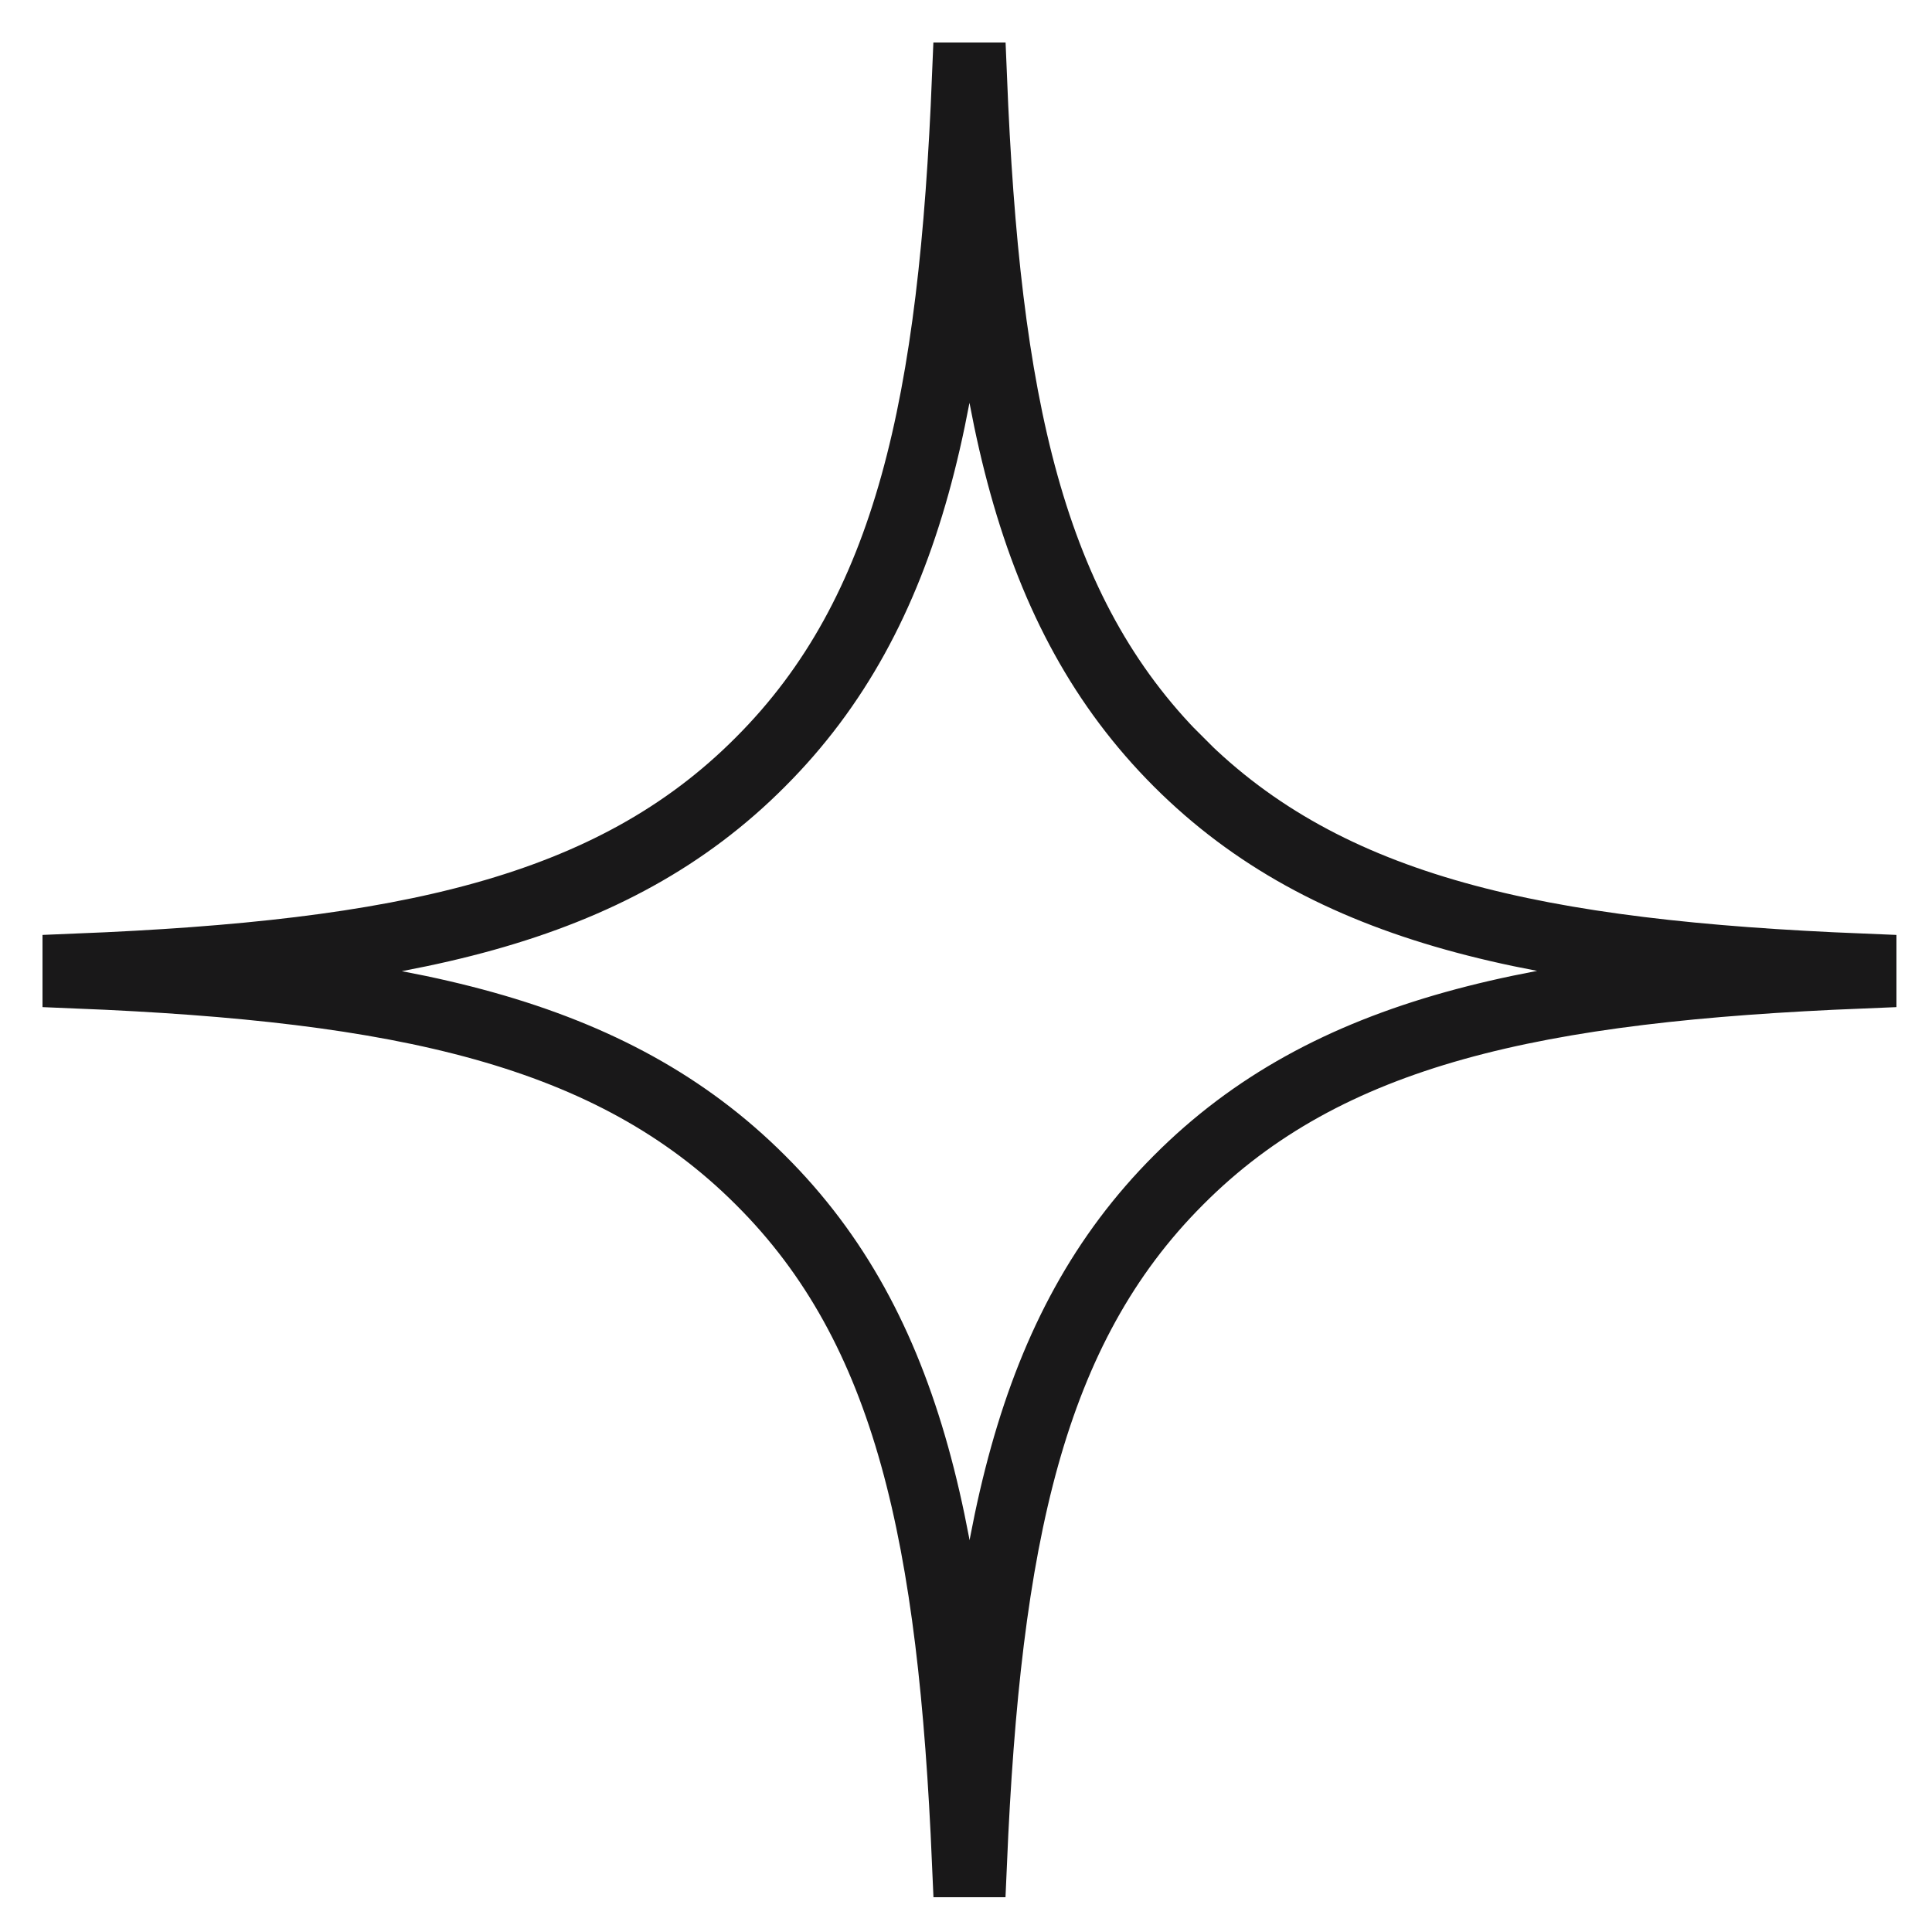 <svg width="24" height="24" viewBox="0 0 25 25" fill="none" xmlns="http://www.w3.org/2000/svg">
  <path d="M15.25 9.86C13.31 7.92 12.75 5.19 12.58 1H12.51C12.34 5.19 11.78 7.92 9.84 9.86C7.91 11.8 5.19 12.36 1 12.53V12.6C5.18 12.77 7.91 13.34 9.84 15.27C11.78 17.2 12.33 19.92 12.51 24.1H12.58C12.76 19.92 13.32 17.2 15.25 15.27C17.18 13.33 19.9 12.77 24.09 12.6V12.53C19.91 12.36 17.18 11.79 15.25 9.86ZM15.25 9.86L15.57 9.54" stroke="#191819" stroke-width="0.9"/>
</svg>
